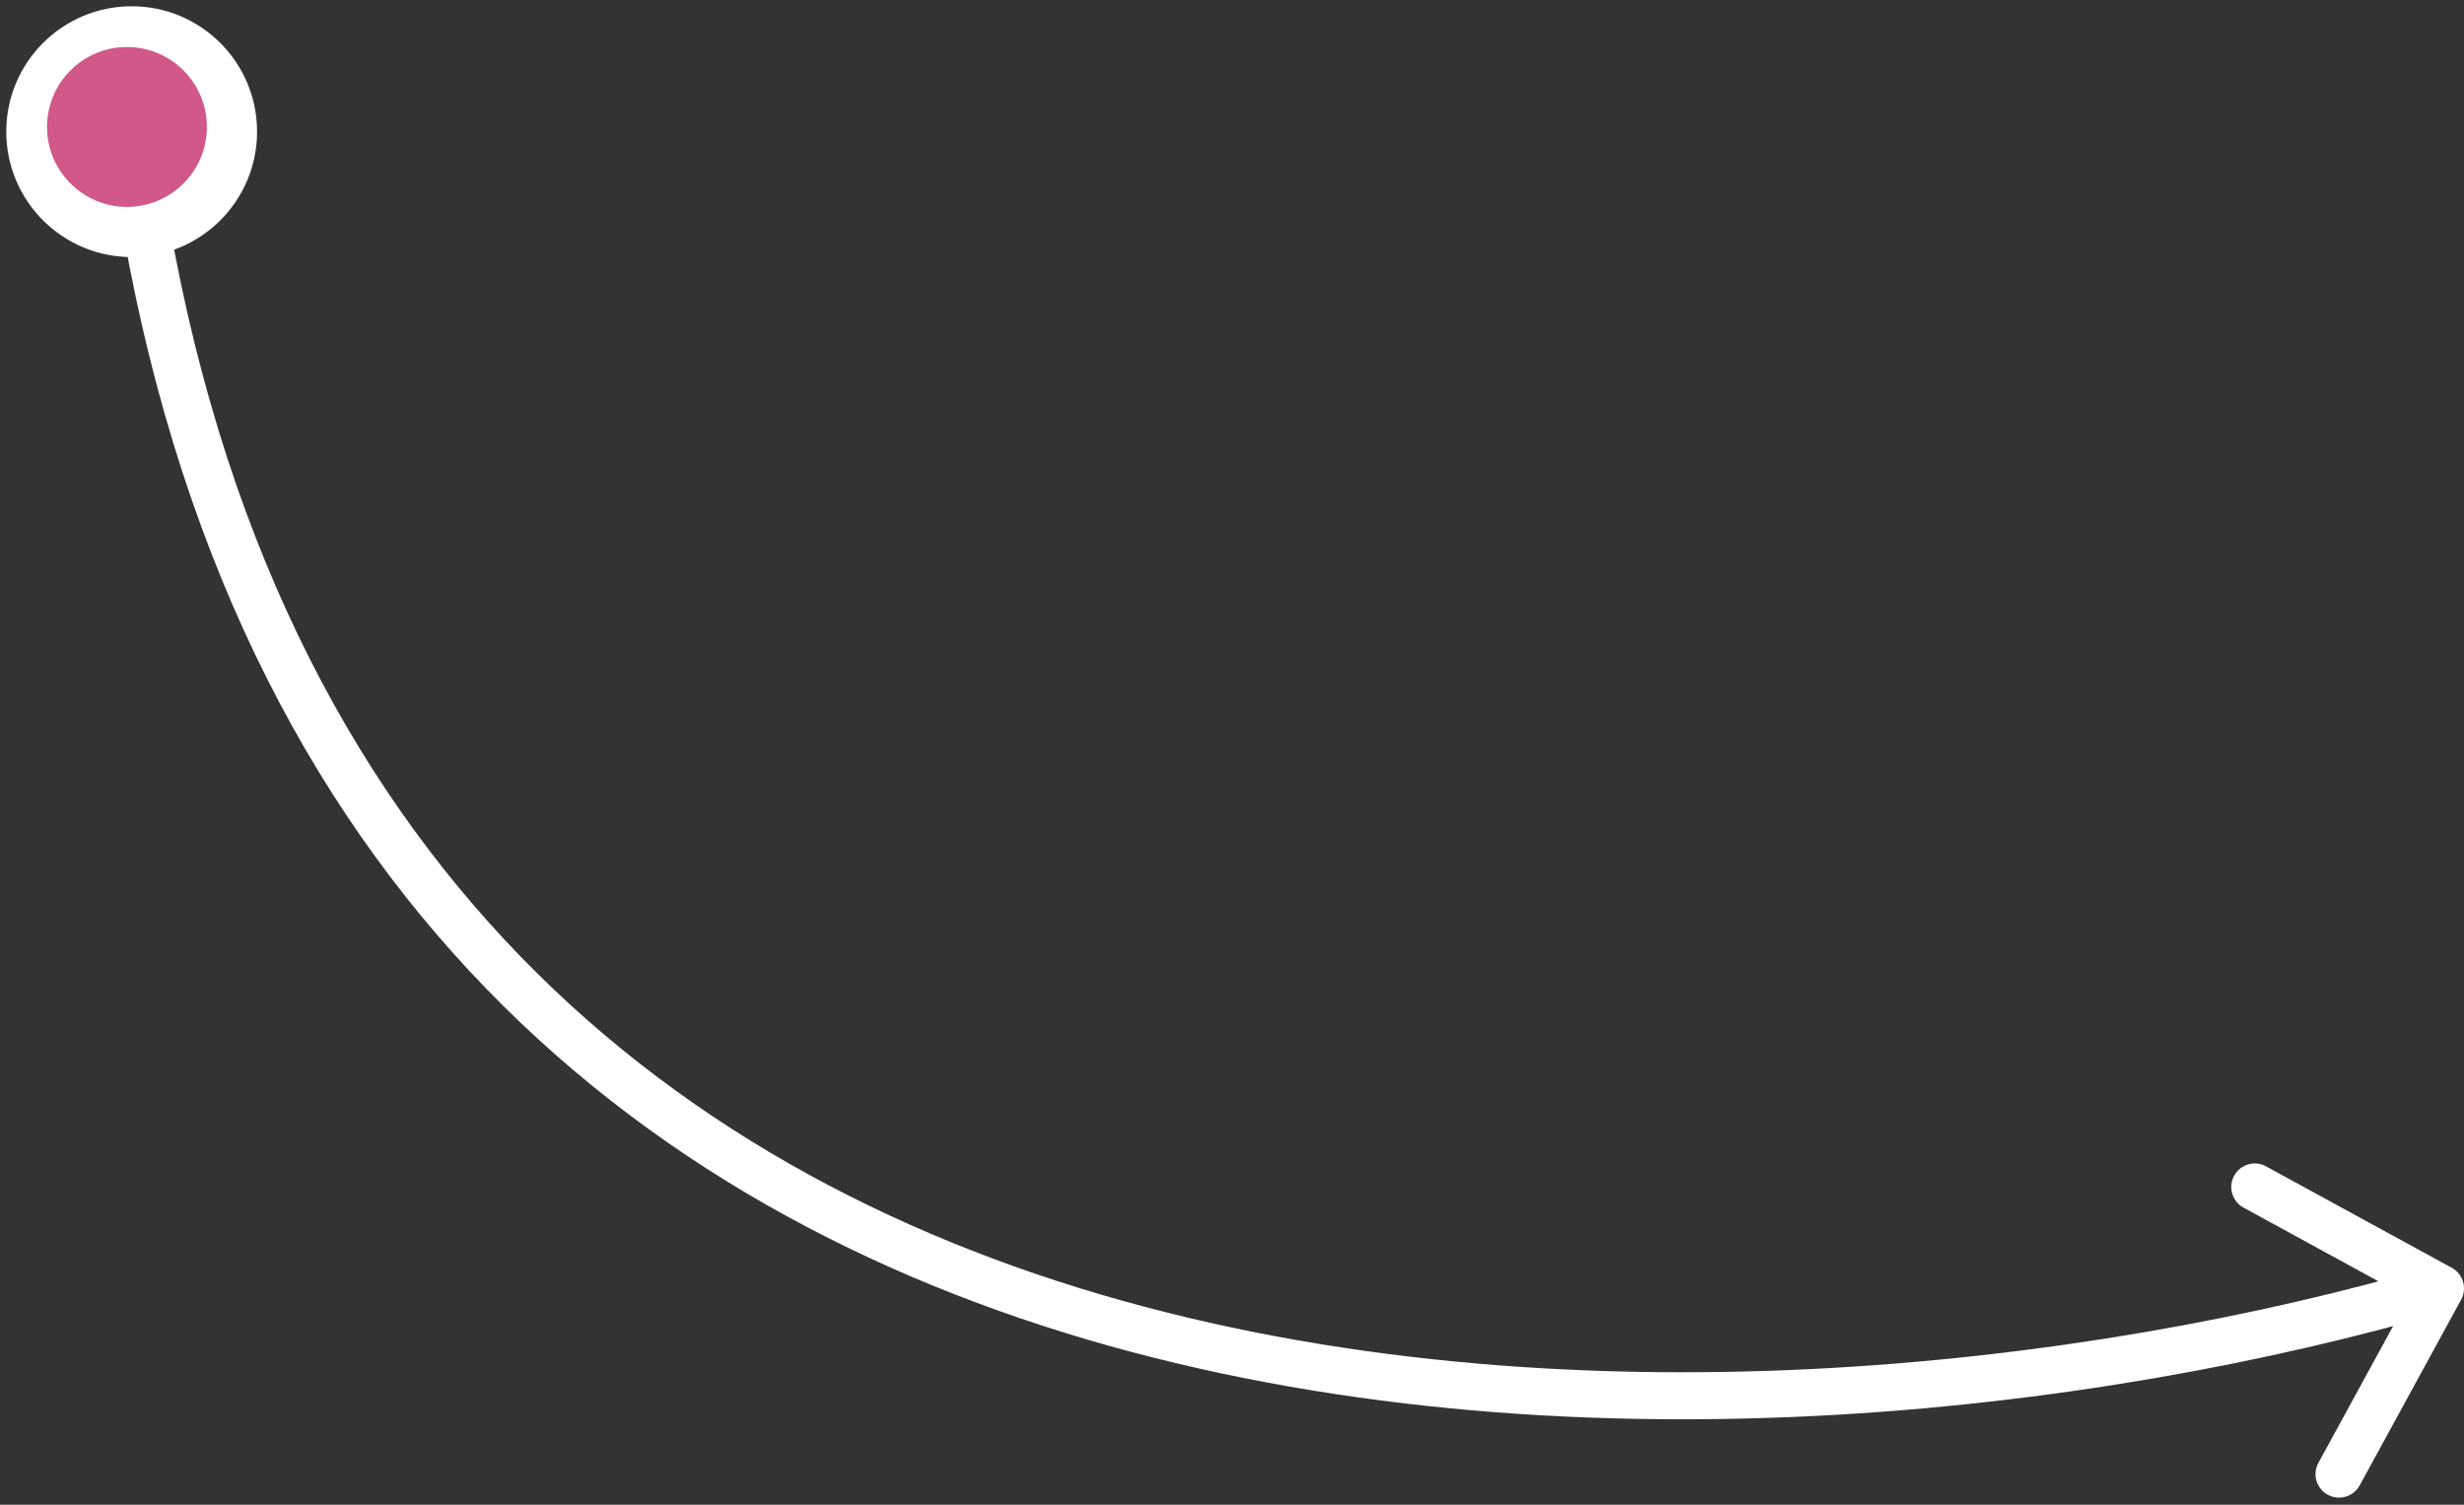 <svg xmlns="http://www.w3.org/2000/svg" width="262" height="160" viewBox="0 0 262 160" fill="none">
  <rect x="0" y="0" width="262" height="160" fill="#333333" stroke="none"/>
  <path d="M261.694 138.198C262.356 136.987 261.91 135.468 260.698 134.806L240.952 124.02C239.741 123.358 238.222 123.804 237.56 125.015C236.898 126.227 237.344 127.746 238.555 128.408L256.108 137.996L246.52 155.548C245.858 156.759 246.304 158.278 247.515 158.94C248.727 159.602 250.246 159.156 250.908 157.945L261.694 138.198ZM27.333 14C27.333 6.636 21.364 0.667 14 0.667C6.636 0.667 0.667 6.636 0.667 14C0.667 21.364 6.636 27.333 14 27.333C21.364 27.333 27.333 21.364 27.333 14ZM258.796 134.601C222.159 145.352 166.102 152.105 116.969 137.627C92.444 130.4 69.715 117.907 51.939 98.048C34.174 78.201 21.225 50.851 16.48 13.684L11.52 14.317C16.375 52.349 29.684 80.682 48.214 101.383C66.733 122.072 90.335 134.991 115.556 142.423C165.914 157.262 223.007 150.314 260.204 139.399L258.796 134.601Z" fill="white"/>
  <circle cx="13.5" cy="13.5" r="8.5" fill="#D15889"/>
</svg>